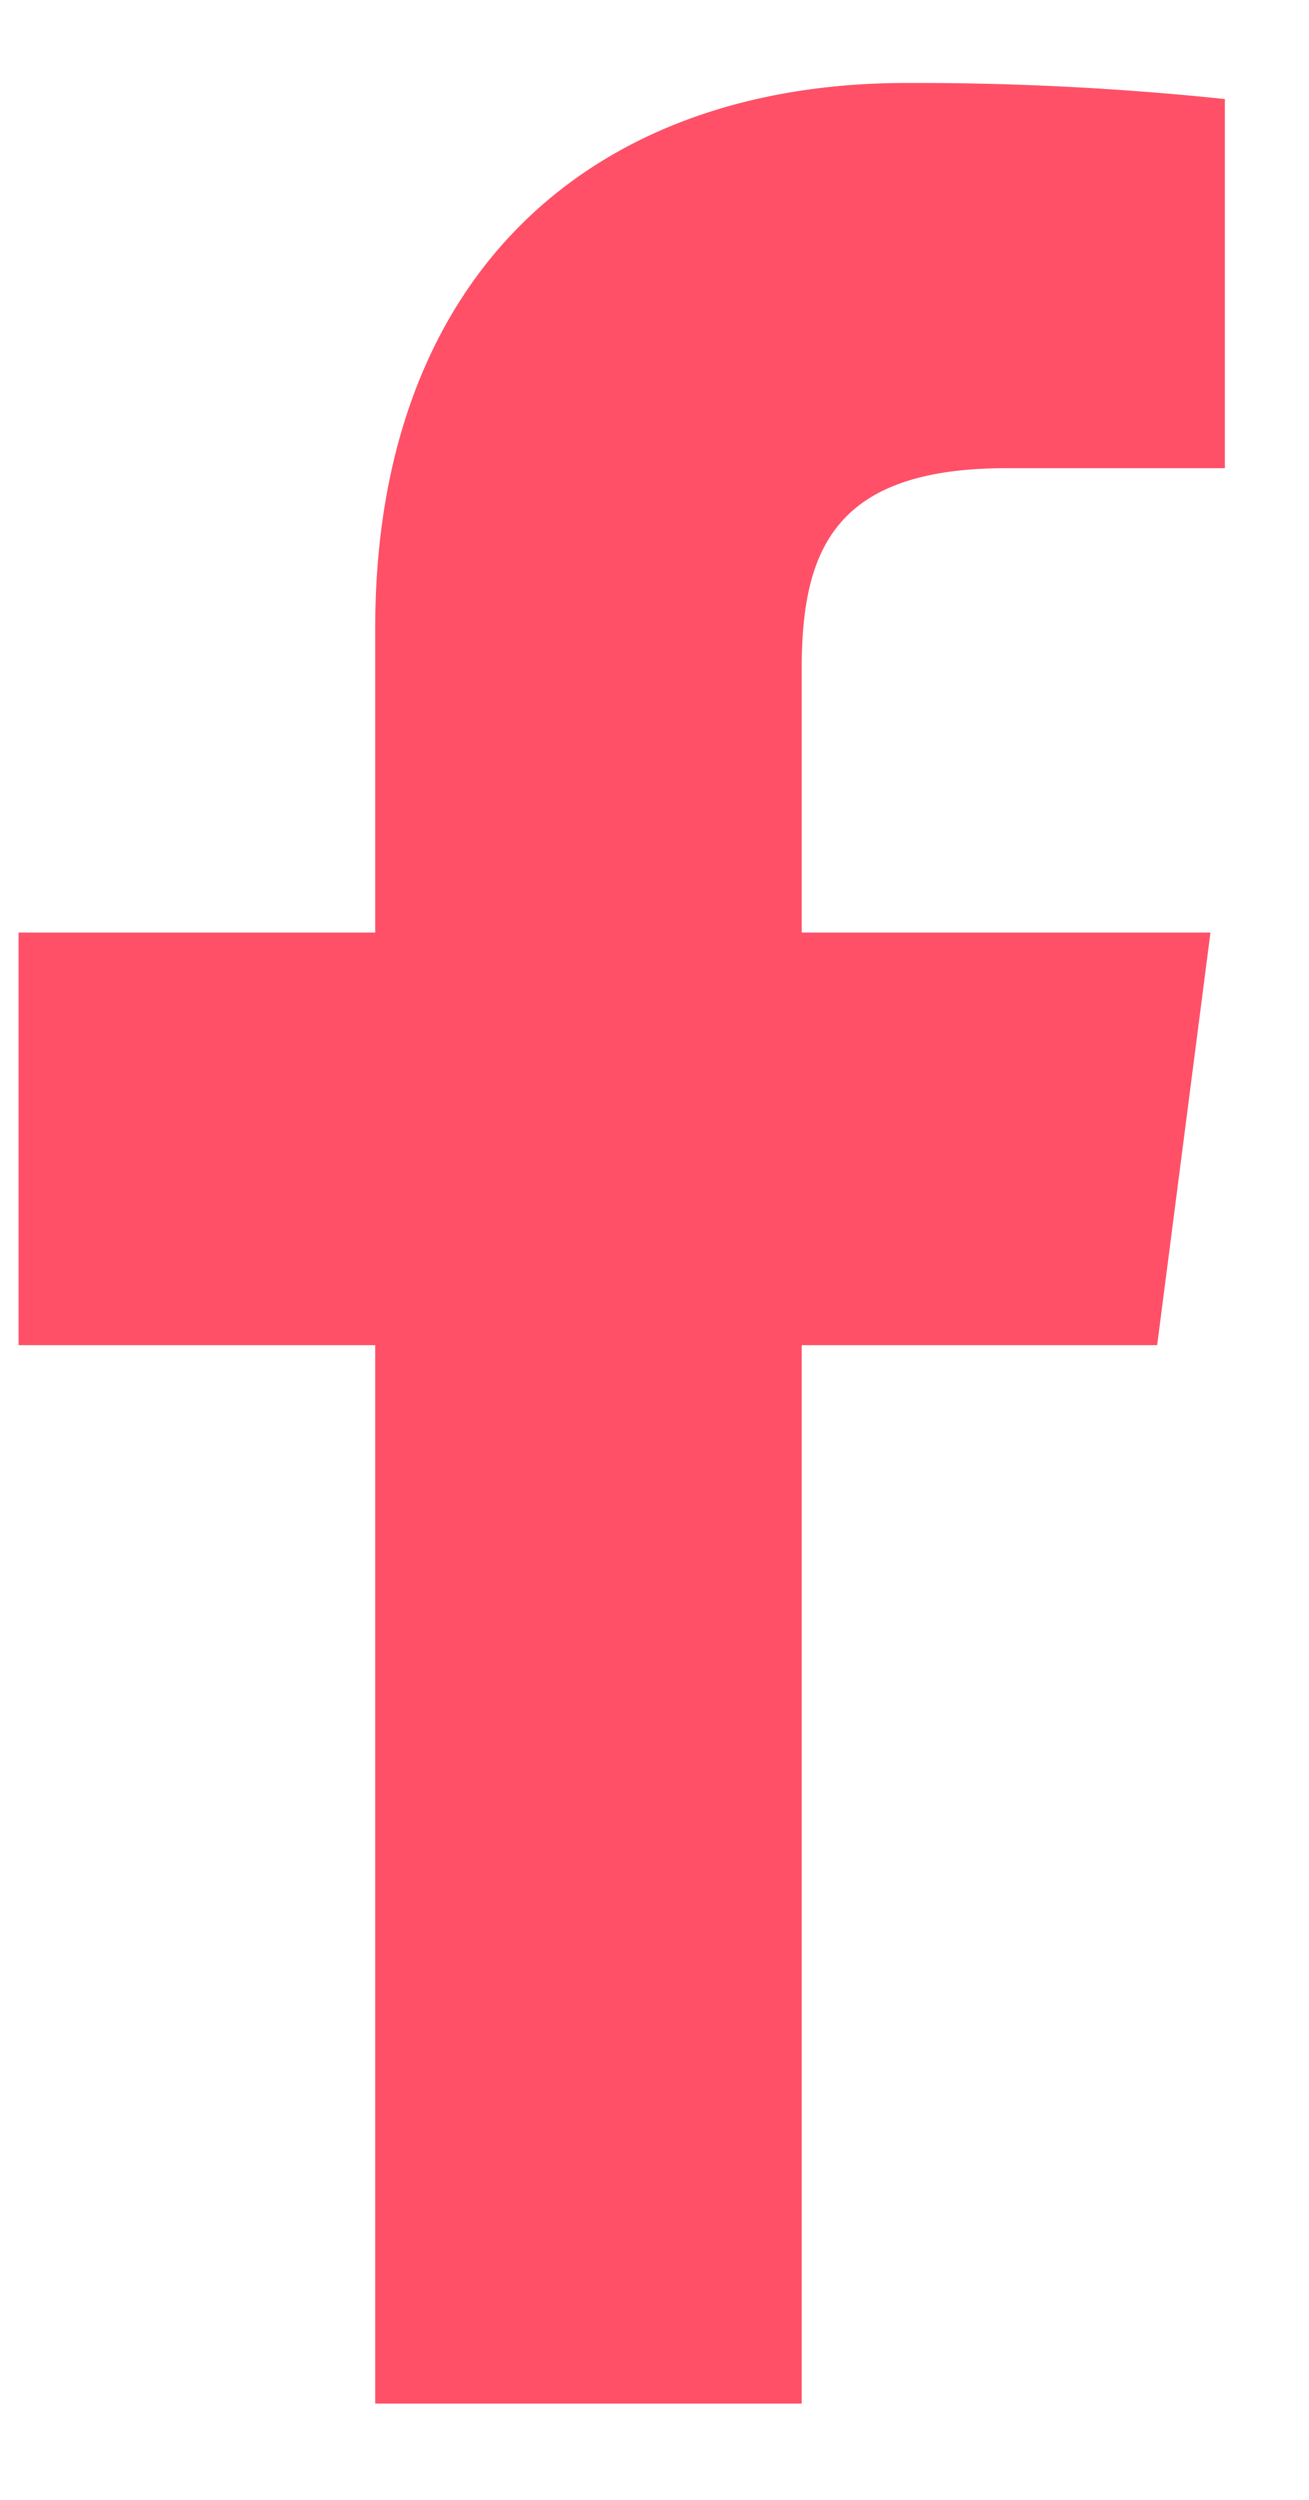 <svg width="11" height="21" viewBox="0 0 11 21" fill="none" xmlns="http://www.w3.org/2000/svg"><path d="M6.737 20.191V11.3h2.987l.448-3.466H6.737V5.62c0-1.003.277-1.687 1.72-1.687h1.836V.832A24.939 24.939 0 007.616.697c-2.65 0-4.463 1.615-4.463 4.58v2.557H.156V11.3h2.997v8.891h3.584z" fill="#FF5068"/></svg>